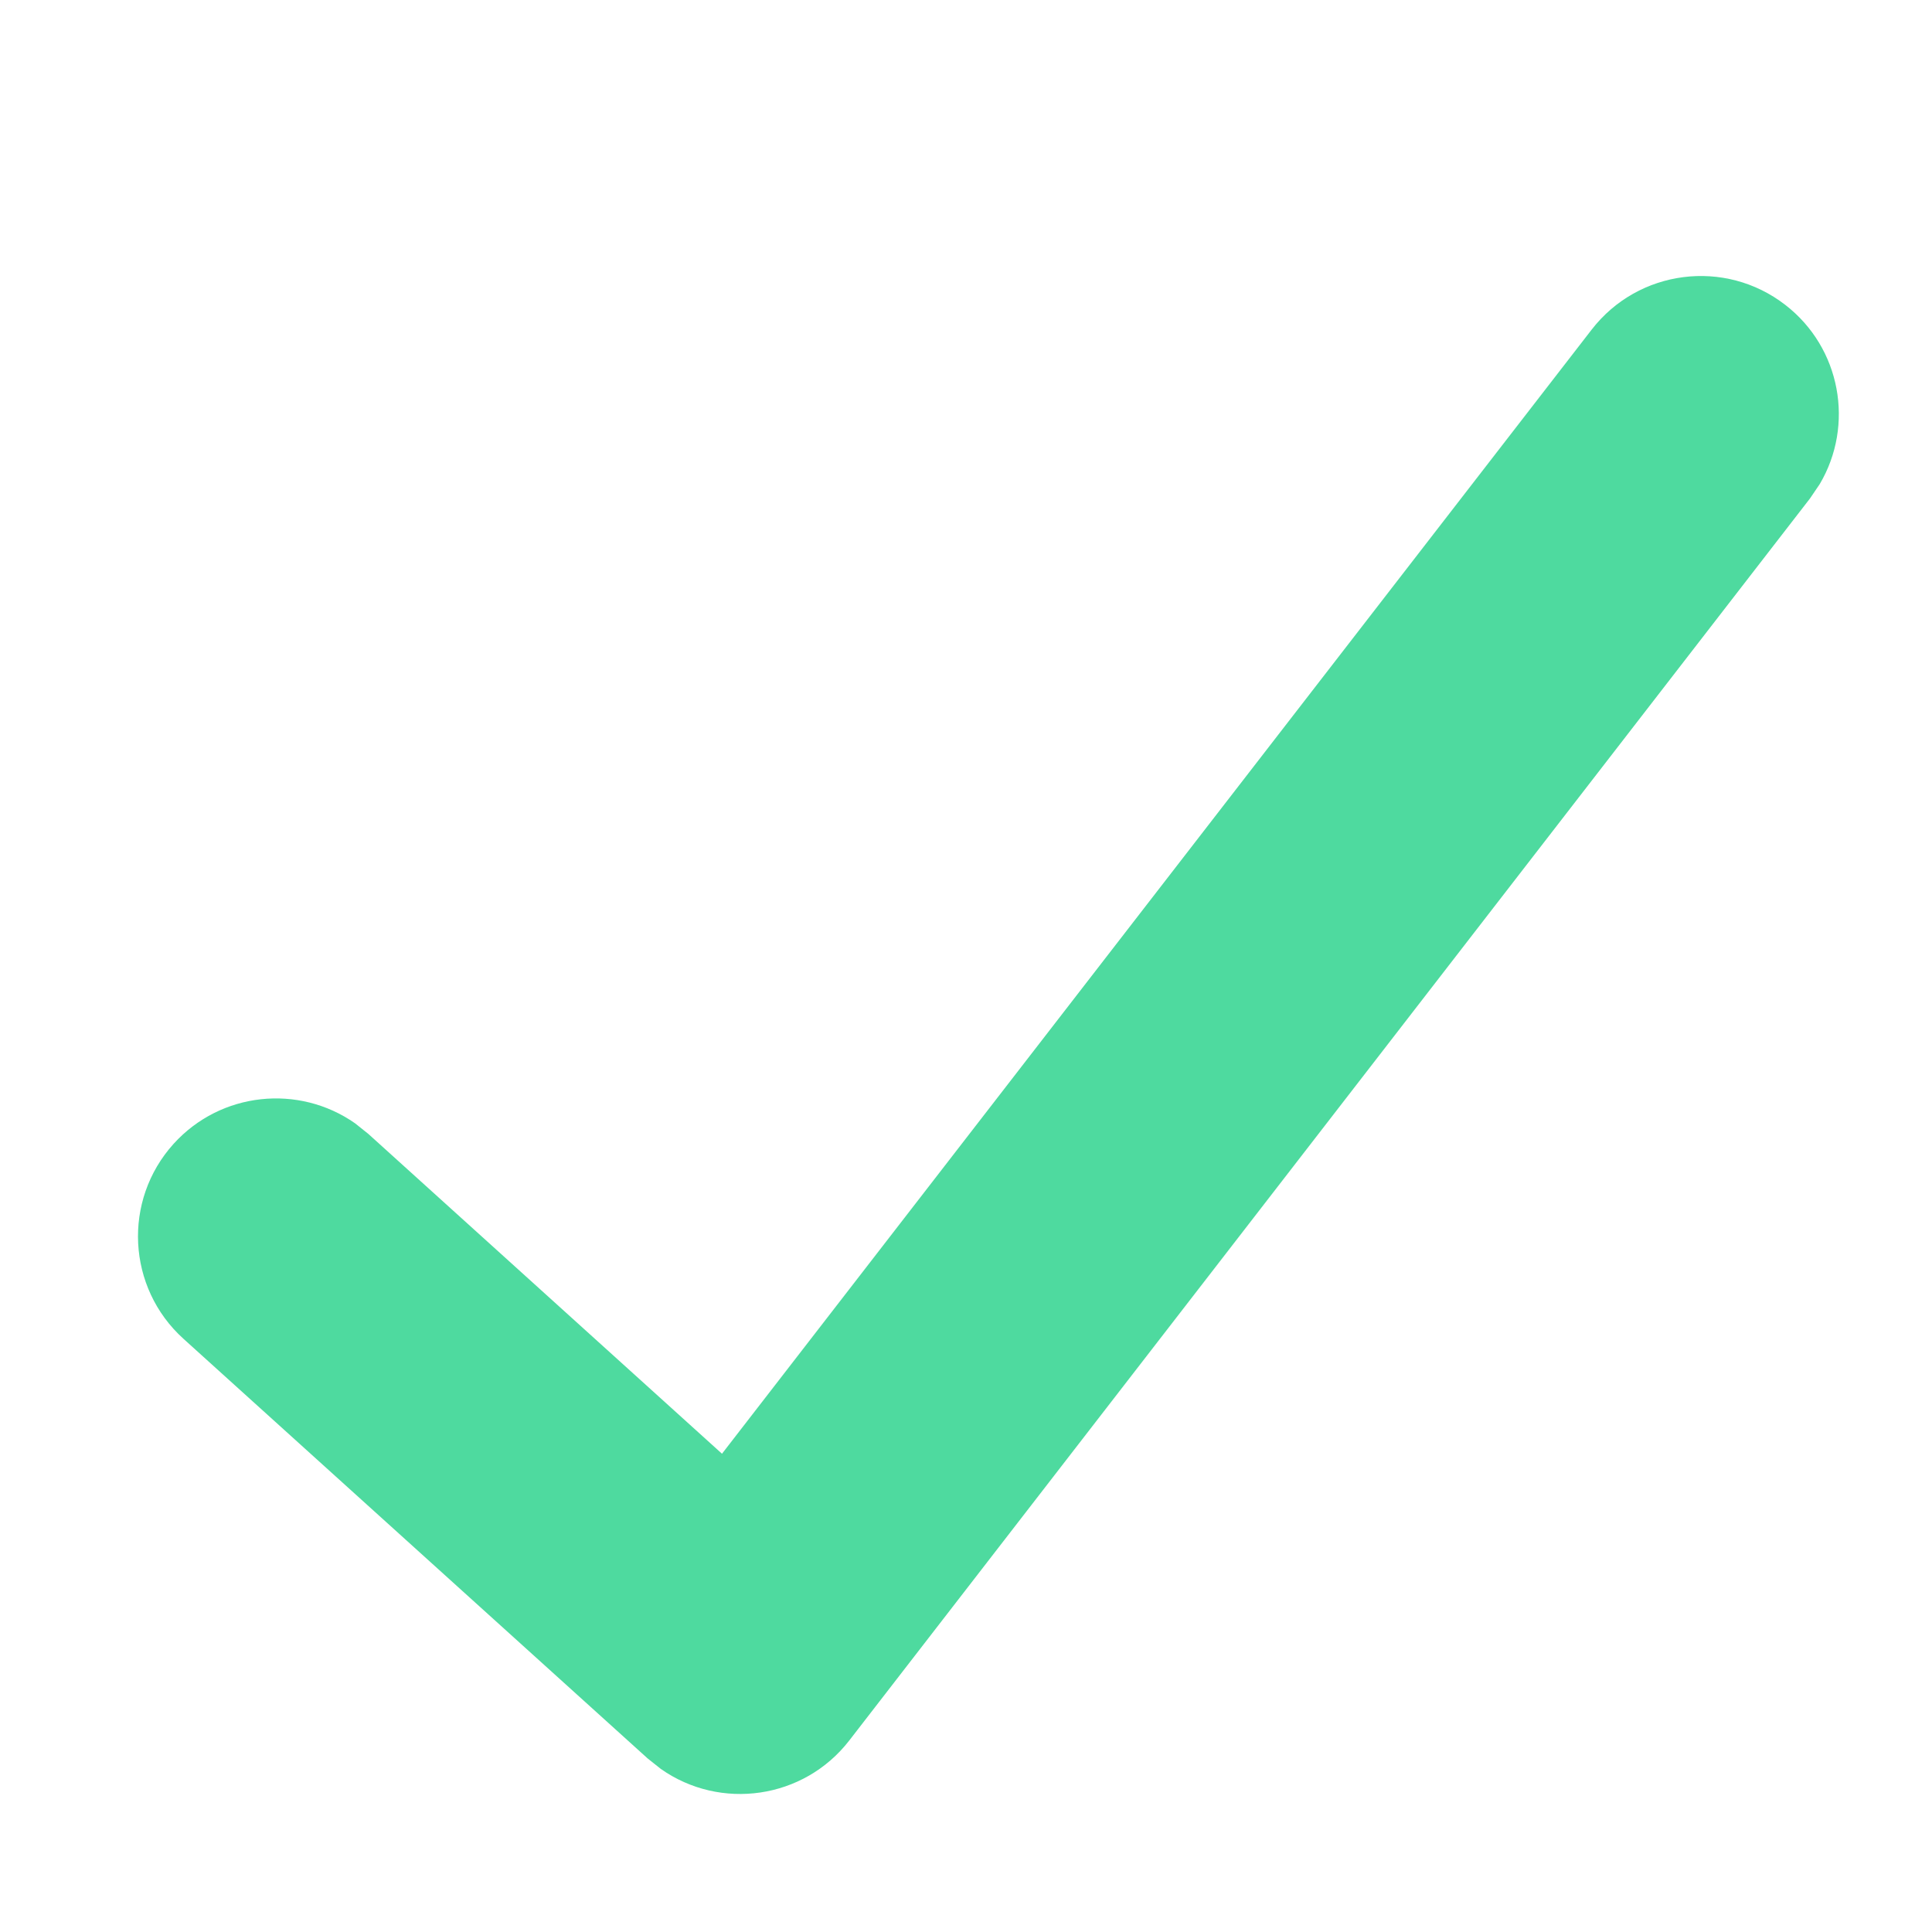 <?xml version="1.0" encoding="UTF-8"?>
<svg width="20px" height="20px" viewBox="0 0 20 20" version="1.1" xmlns="http://www.w3.org/2000/svg" xmlns:xlink="http://www.w3.org/1999/xlink">
    <title>对号</title>
    <g id="页面-1" stroke="none" stroke-width="1" fill="none" fill-rule="evenodd">
        <g id="体验官落地页-pc" transform="translate(-370, -330)">
            <g id="front-page/Content4/-icon_-correct" transform="translate(370, 330)">
                <rect id="矩形" fill="#D8D8D8" opacity="0" x="0" y="0" width="20" height="20"></rect>
                <path d="M16.477,3.412 C16.96,2.788 17.857,2.673 18.481,3.156 C19.057,3.601 19.199,4.4 18.838,5.011 L18.737,5.16 L8.792,18.017 C8.319,18.628 7.456,18.745 6.841,18.312 L6.704,18.203 L1.899,13.859 C1.314,13.33 1.268,12.427 1.797,11.841 C2.286,11.301 3.093,11.221 3.675,11.628 L3.815,11.74 L7.474,15.049 L16.477,3.412 Z" id="路径-16" fill="#4EDA9F" fill-rule="nonzero"></path>
            </g>
        </g>
    </g>
</svg>
